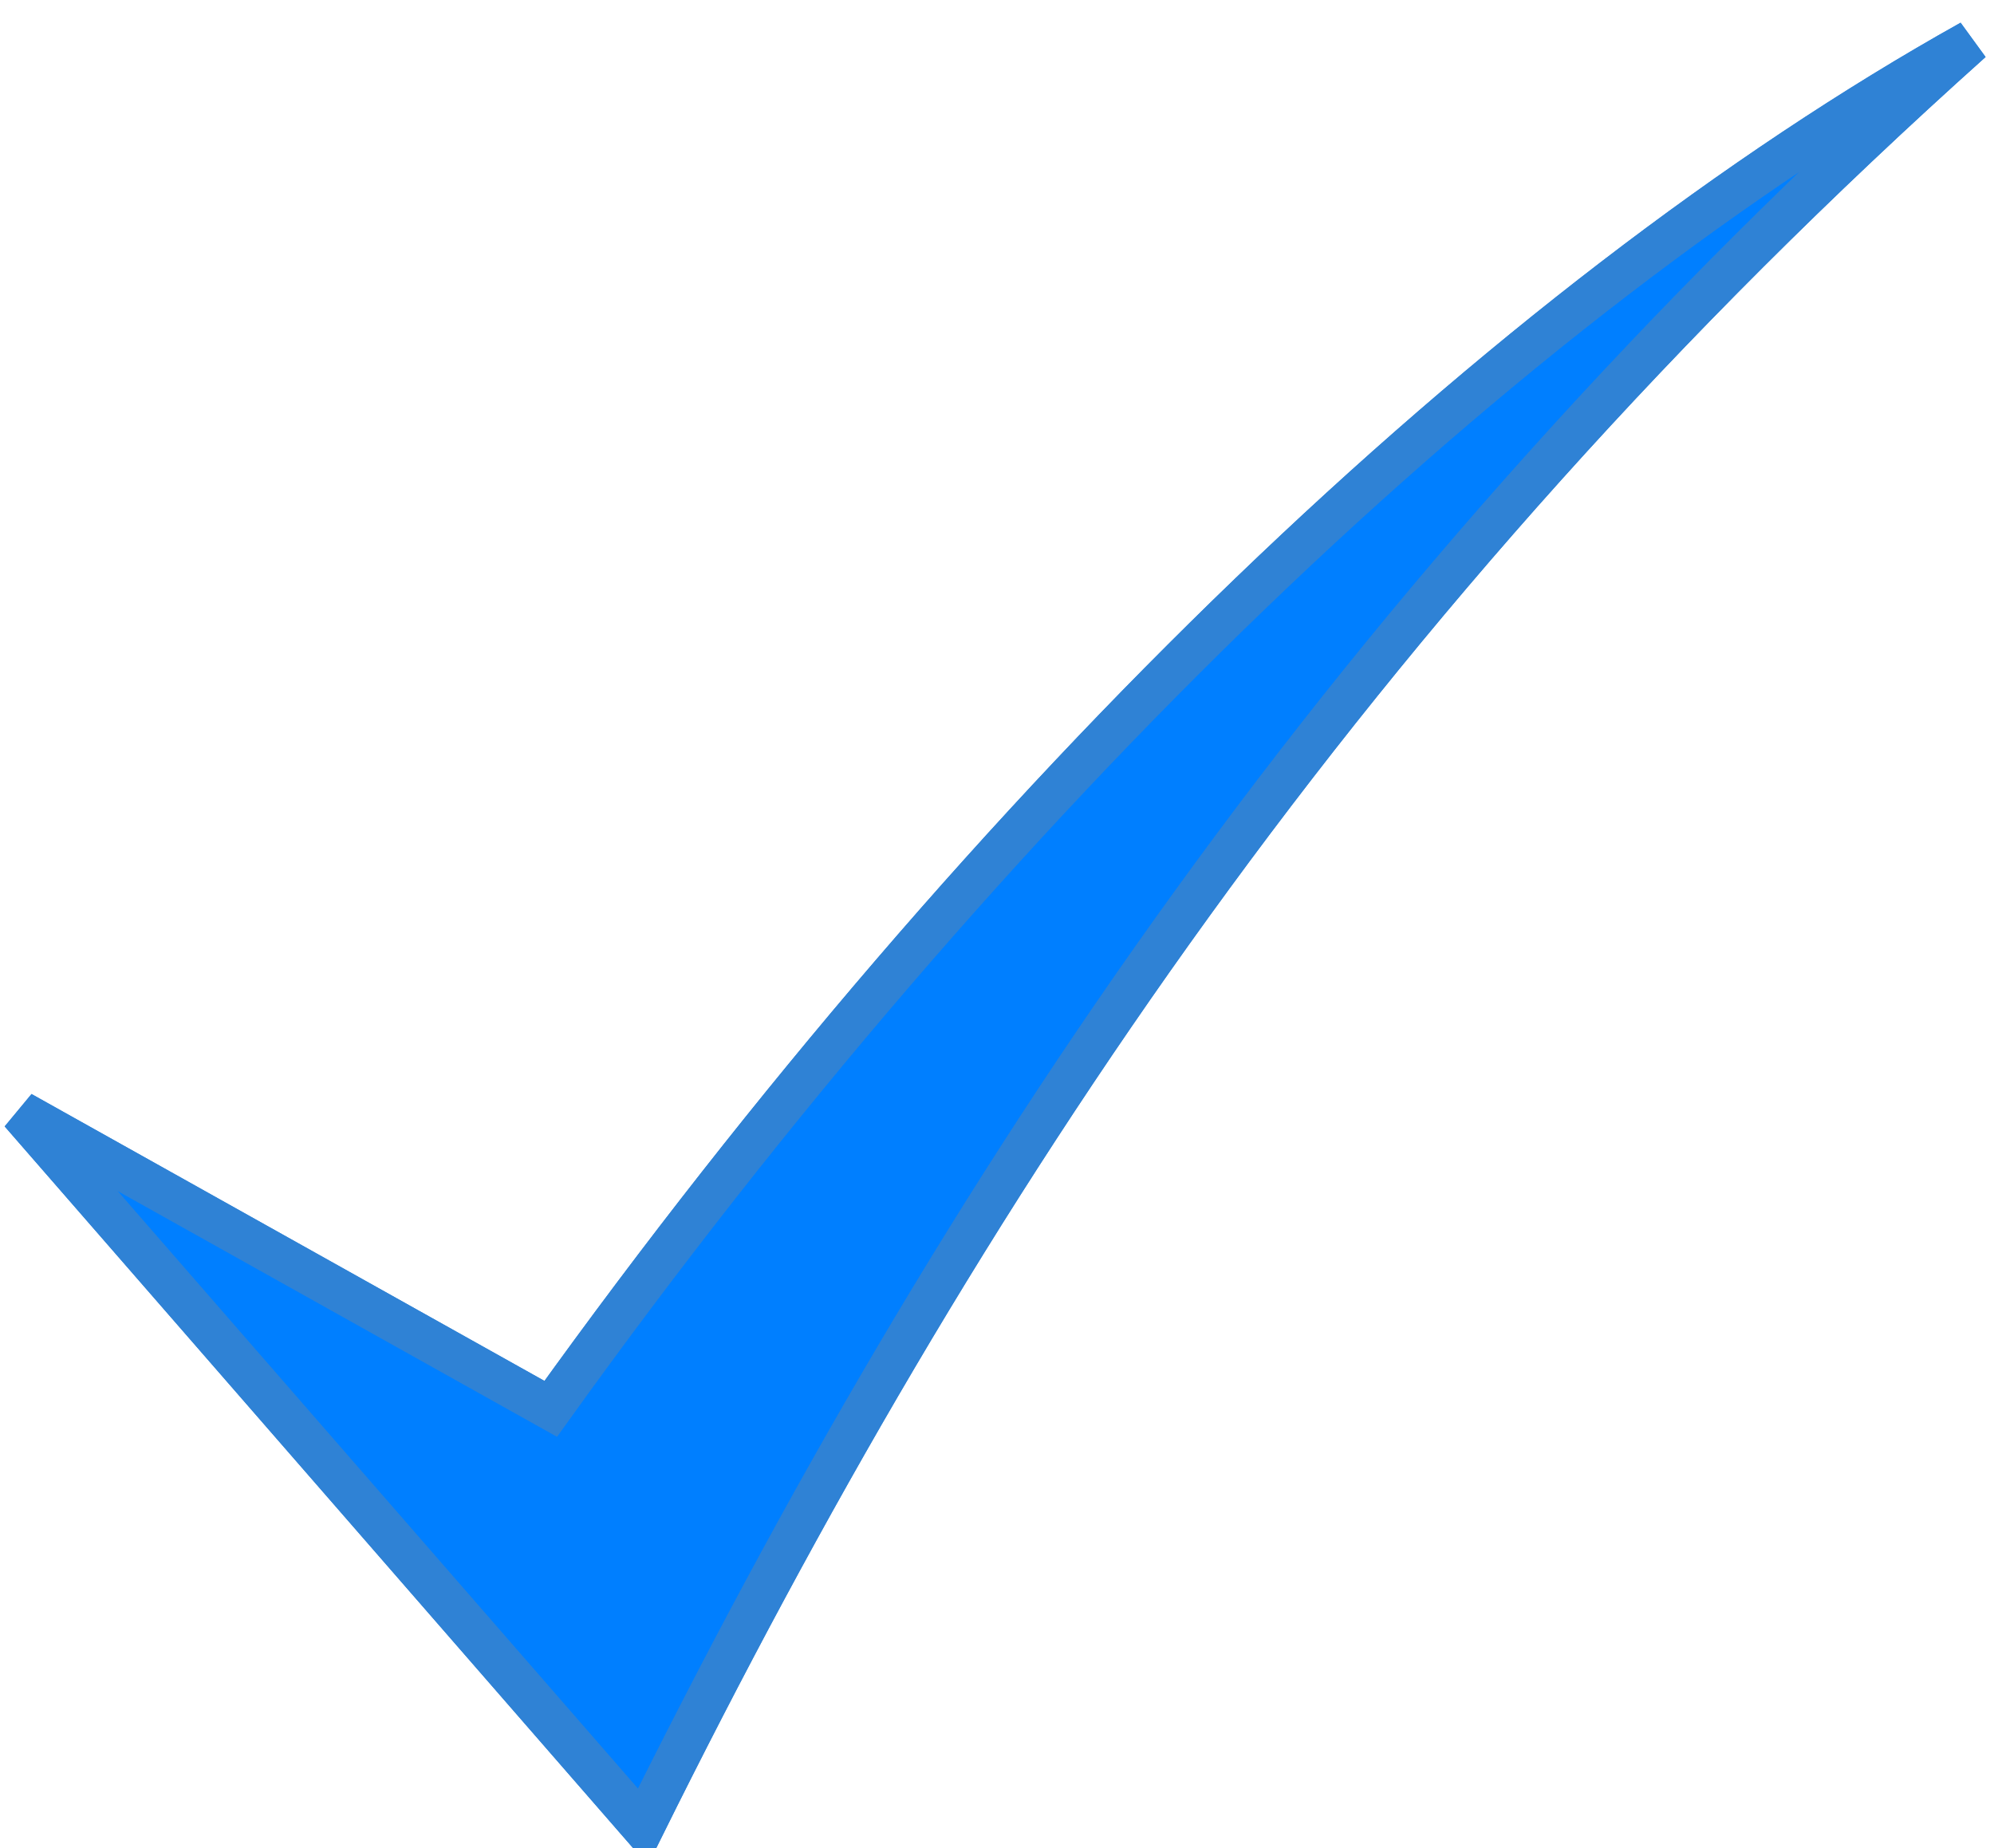 <?xml version="1.0"?><svg width="442.792" height="410.384" xmlns="http://www.w3.org/2000/svg">
 <title>Check mark</title>

 <g>
  <title>Layer 1</title>
  <g id="layer1">
   <g transform="matrix(0.48 0 0 0.475 -316.231 467.486)" id="layer1-2">
    <path d="m668.508,-464.06l287.721,333.899c146.601,-298.831 326.061,-573.743 614.511,-834.747c-215.88,121.818 -453.85,353.142 -657.136,639.381l-245.096,-138.533z" stroke-width="19.892" stroke-miterlimit="4" stroke="#2f82d5" fill="#007fff" id="path4068"/>
   </g>
  </g>
  <g transform="matrix(0.48 0 0 0.475 -316.231 467.486)" id="svg_2">
   <path d="m668.508,-464.06l287.721,333.899c146.601,-298.831 326.061,-573.743 614.511,-834.747c-215.88,121.818 -453.85,353.142 -657.136,639.381l-245.096,-138.533z" stroke-width="19.892" stroke-miterlimit="4" stroke="#2f82d5" fill="#007fff" id="svg_3"/>
  </g>
 </g>
</svg>